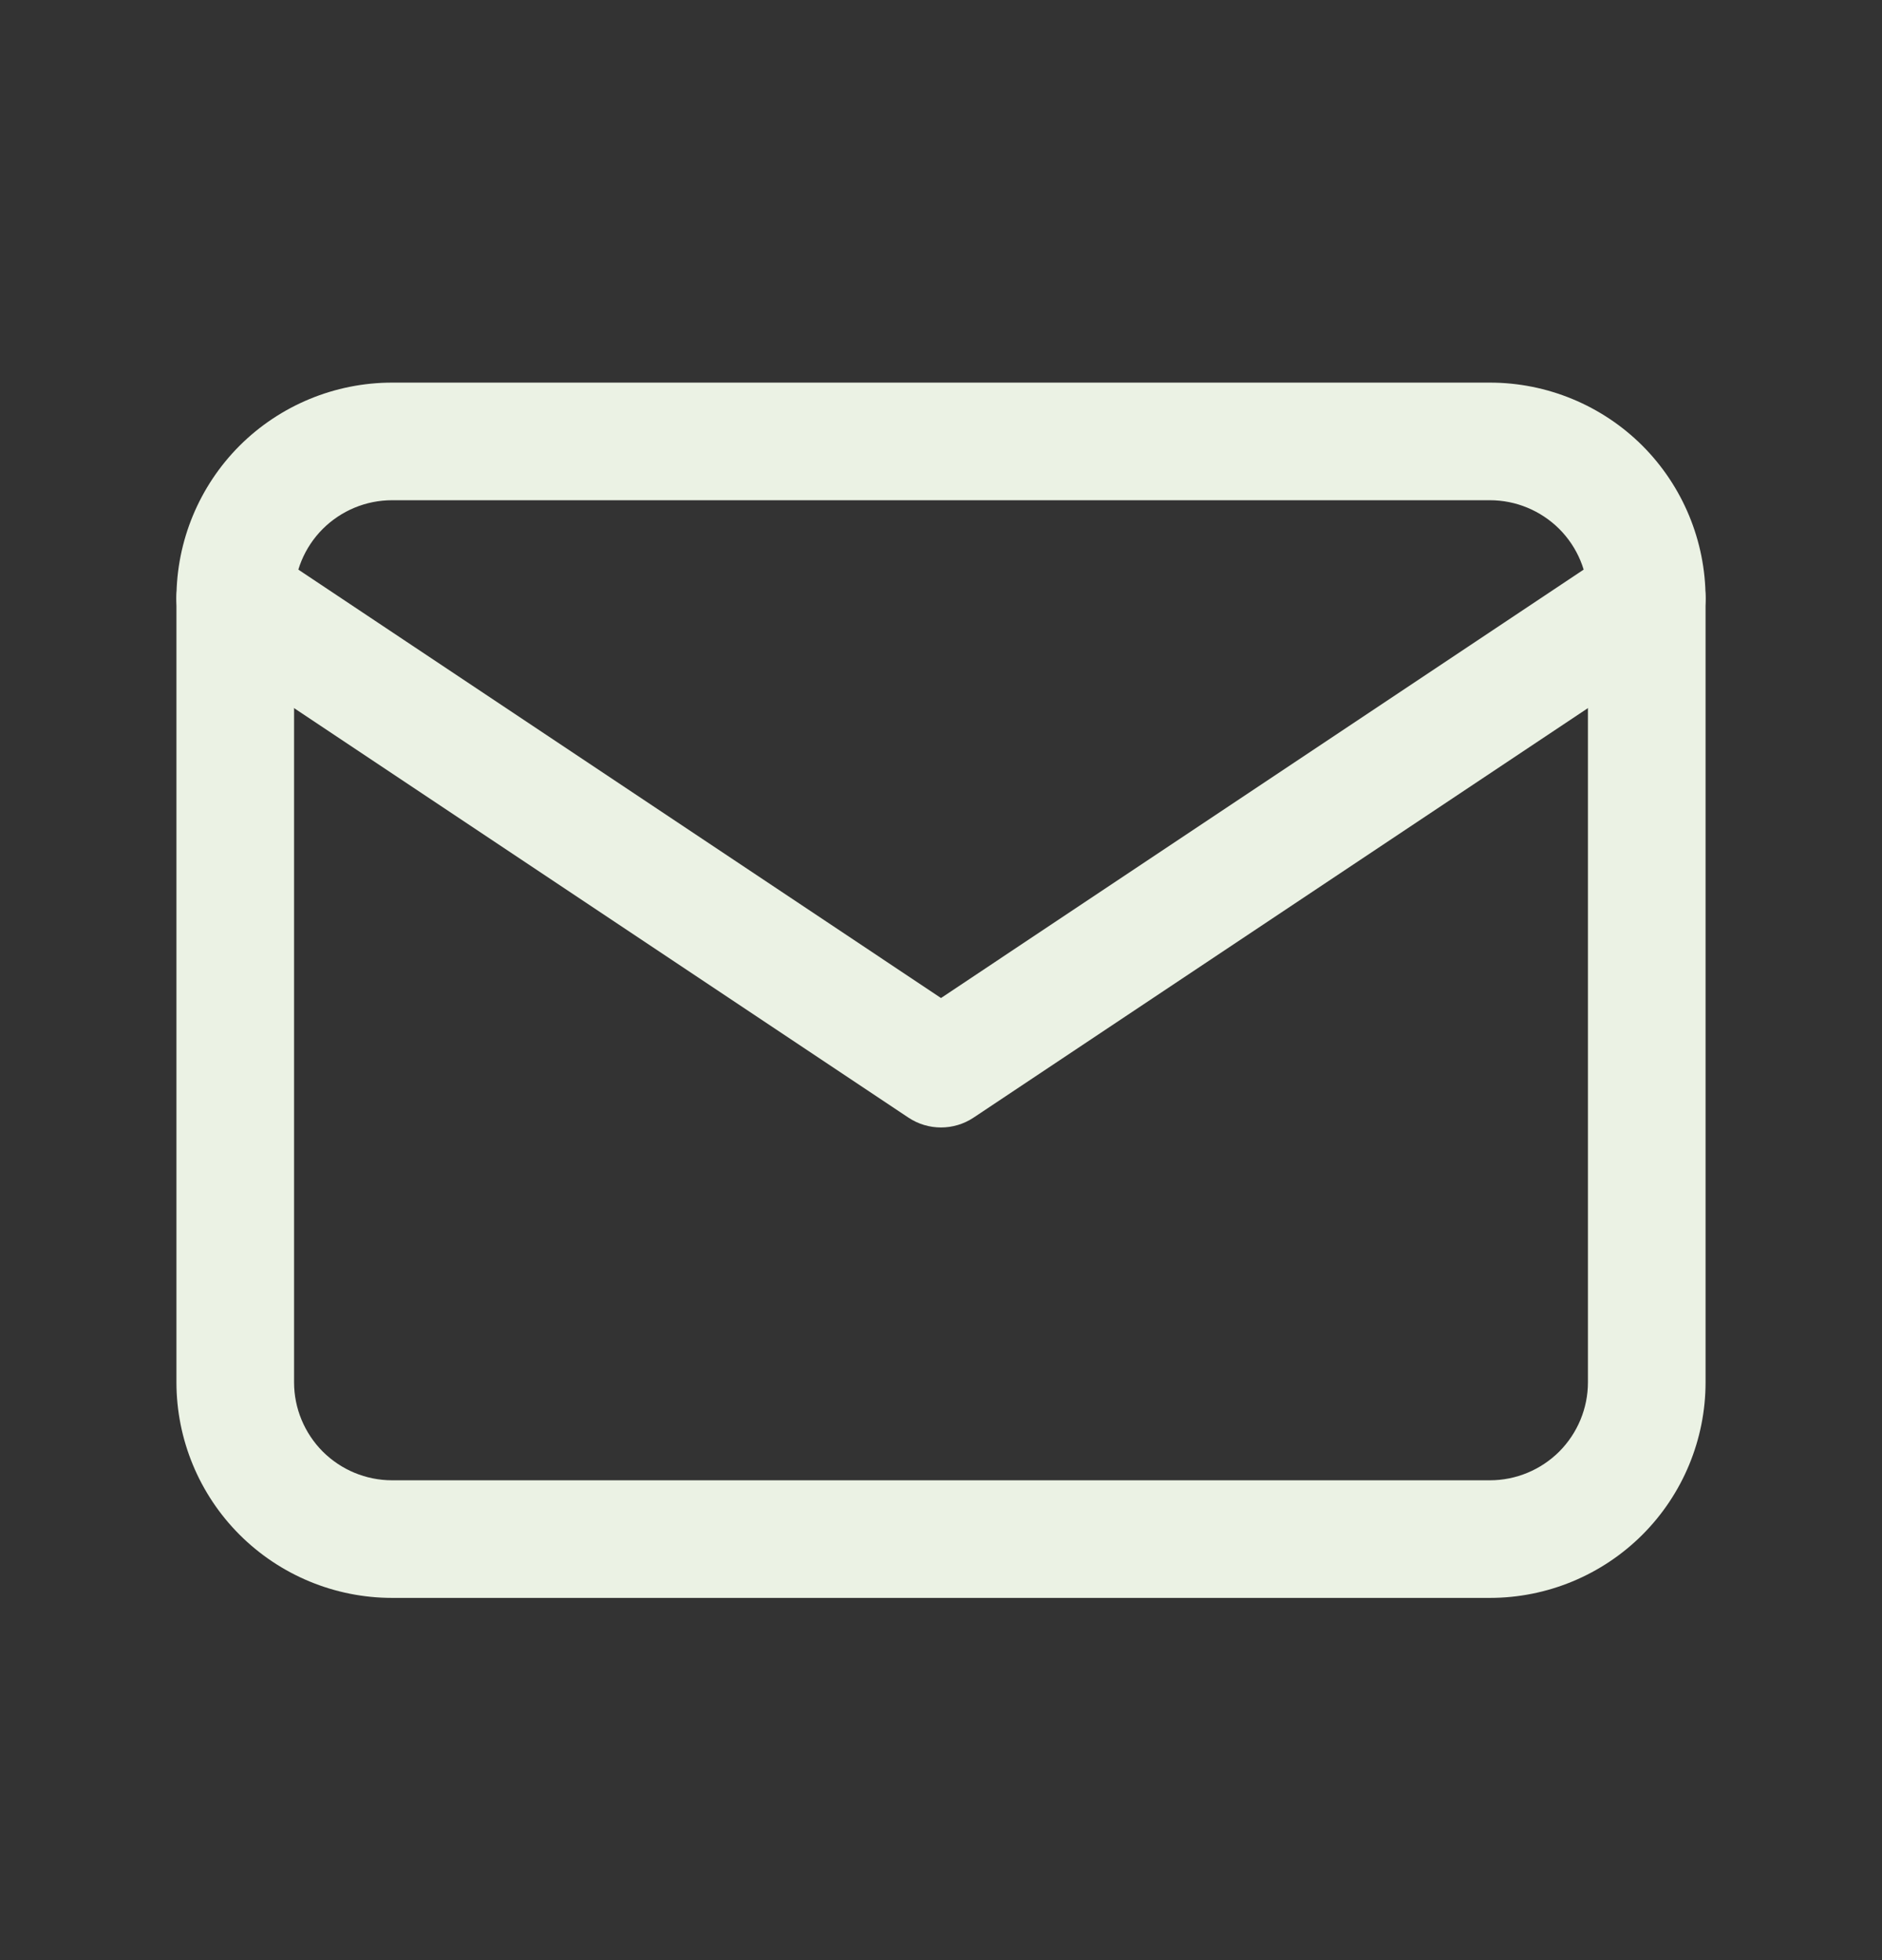 <svg width="24" height="25" viewBox="0 0 24 25" fill="none" xmlns="http://www.w3.org/2000/svg">
<rect x="0" y="0" width="24" height="25" fill="#333333" stroke="none"/>
<path fill-rule="evenodd" clip-rule="evenodd" d="M5 6.38C4.668 6.38 4.351 6.512 4.116 6.746C3.882 6.98 3.75 7.298 3.75 7.63V17.63C3.75 17.961 3.882 18.279 4.116 18.514C4.351 18.748 4.668 18.88 5 18.88H19C19.331 18.88 19.649 18.748 19.884 18.514C20.118 18.279 20.25 17.961 20.25 17.63V7.63C20.25 7.298 20.118 6.98 19.884 6.746C19.649 6.512 19.331 6.38 19 6.38H5ZM3.055 5.685C3.571 5.17 4.271 4.88 5 4.88H19C19.729 4.88 20.429 5.17 20.945 5.685C21.46 6.201 21.75 6.901 21.75 7.63V17.63C21.75 18.359 21.46 19.059 20.945 19.574C20.429 20.09 19.729 20.38 19 20.38H5C4.271 20.38 3.571 20.09 3.055 19.574C2.54 19.059 2.25 18.359 2.25 17.63V7.63C2.25 6.901 2.54 6.201 3.055 5.685Z" fill="#EBF2E4"/>
<path fill-rule="evenodd" clip-rule="evenodd" d="M2.376 7.214C2.606 6.869 3.071 6.776 3.416 7.006L12 12.729L20.584 7.006C20.929 6.776 21.394 6.869 21.624 7.214C21.854 7.559 21.761 8.024 21.416 8.254L12.416 14.254C12.164 14.422 11.836 14.422 11.584 14.254L2.584 8.254C2.239 8.024 2.146 7.559 2.376 7.214Z" fill="#EBF2E4"/>
</svg>
